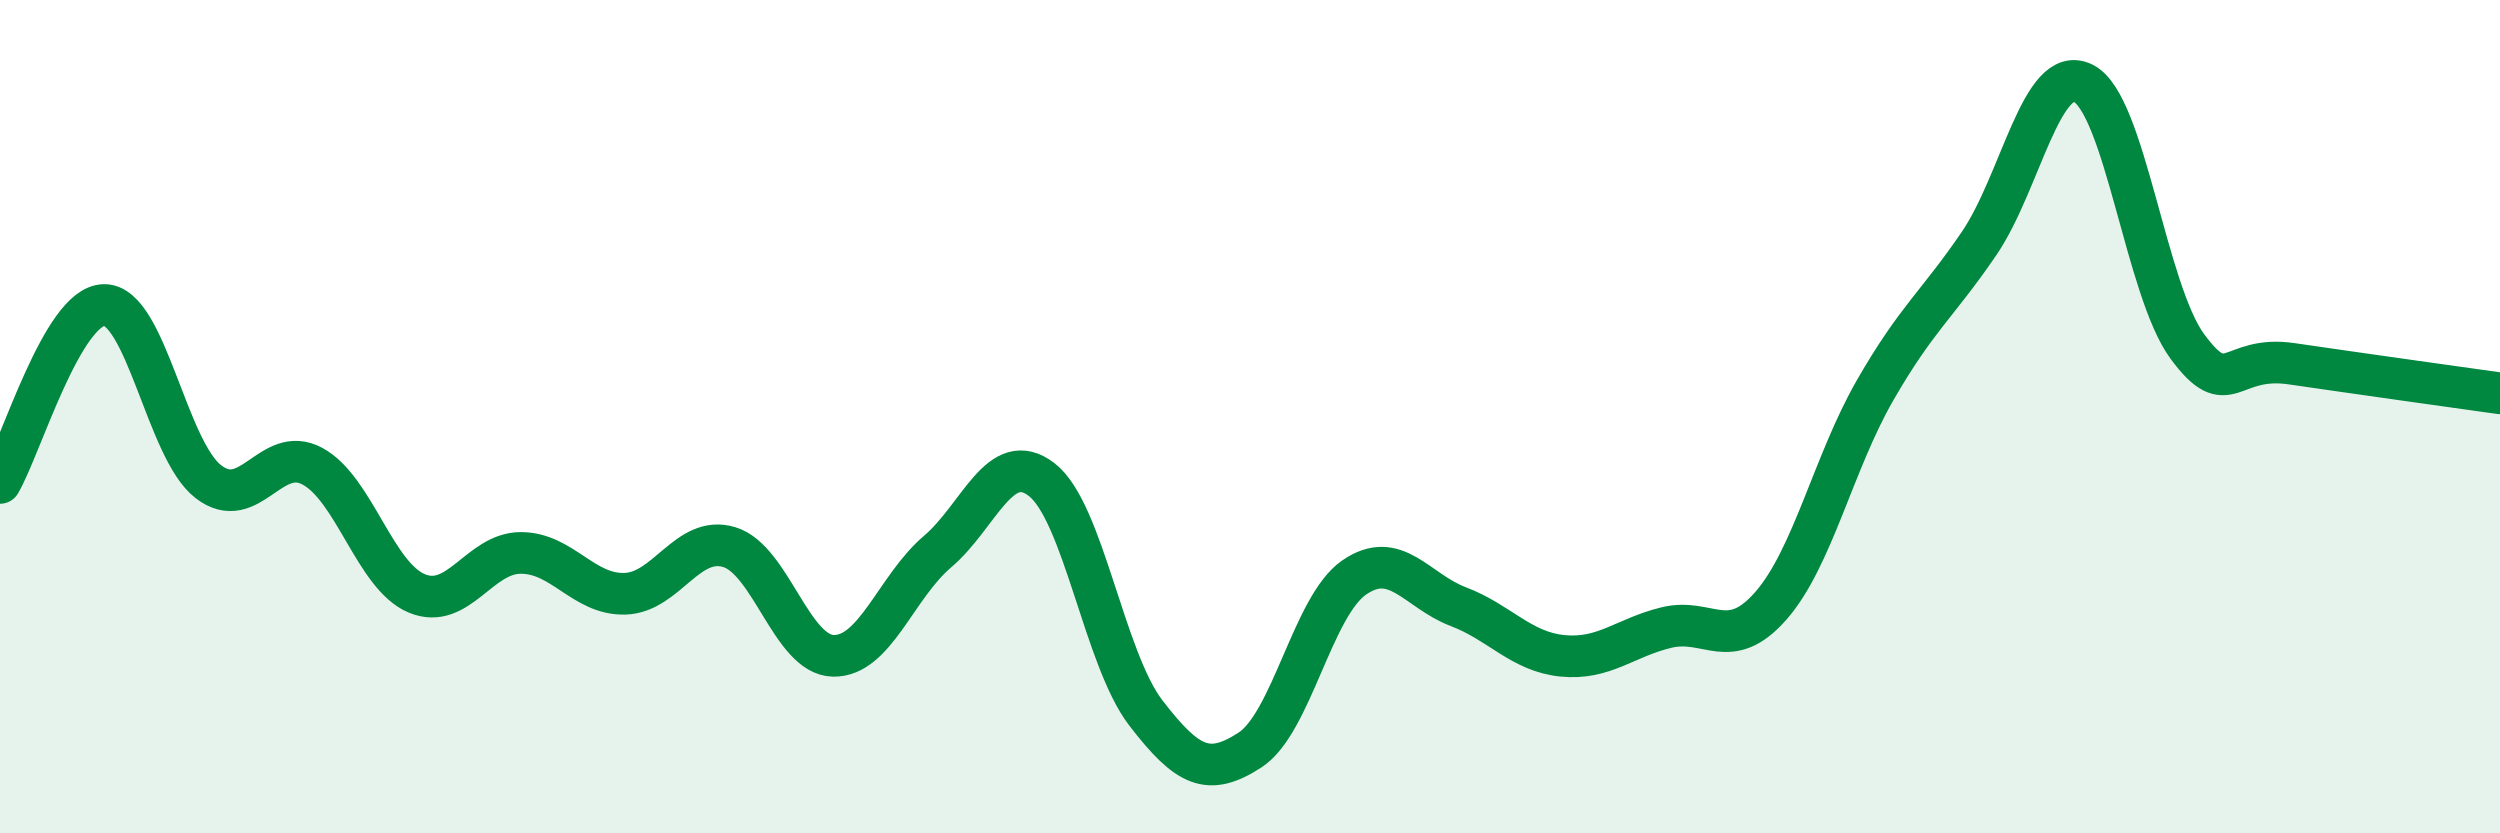 
    <svg width="60" height="20" viewBox="0 0 60 20" xmlns="http://www.w3.org/2000/svg">
      <path
        d="M 0,11.59 C 0.5,10.74 1.5,7.33 2.5,7.32 C 3.5,7.31 4,10.79 5,11.56 C 6,12.33 6.5,10.65 7.5,11.19 C 8.5,11.73 9,13.82 10,14.24 C 11,14.66 11.5,13.27 12.5,13.27 C 13.5,13.27 14,14.28 15,14.25 C 16,14.22 16.5,12.83 17.5,13.13 C 18.5,13.43 19,15.72 20,15.74 C 21,15.76 21.5,14.09 22.5,13.24 C 23.5,12.39 24,10.74 25,11.51 C 26,12.28 26.5,15.81 27.5,17.11 C 28.5,18.41 29,18.65 30,18 C 31,17.35 31.5,14.55 32.5,13.86 C 33.5,13.17 34,14.18 35,14.56 C 36,14.94 36.5,15.64 37.5,15.74 C 38.5,15.84 39,15.3 40,15.06 C 41,14.82 41.5,15.68 42.5,14.54 C 43.5,13.4 44,11.11 45,9.37 C 46,7.63 46.5,7.31 47.5,5.84 C 48.5,4.37 49,1.5 50,2 C 51,2.5 51.5,6.97 52.5,8.32 C 53.5,9.67 53.5,8.51 55,8.73 C 56.5,8.95 59,9.3 60,9.44L60 20L0 20Z"
        fill="#008740"
        opacity="0.1"
        stroke-linecap="round"
        stroke-linejoin="round"
      />
      <path
        d="M 0,11.59 C 0.5,10.74 1.5,7.33 2.5,7.32 C 3.5,7.31 4,10.79 5,11.56 C 6,12.33 6.5,10.65 7.5,11.19 C 8.5,11.73 9,13.82 10,14.24 C 11,14.66 11.5,13.27 12.5,13.27 C 13.5,13.27 14,14.28 15,14.25 C 16,14.22 16.5,12.83 17.5,13.13 C 18.5,13.43 19,15.72 20,15.74 C 21,15.76 21.5,14.09 22.5,13.24 C 23.5,12.39 24,10.74 25,11.51 C 26,12.28 26.5,15.81 27.5,17.11 C 28.5,18.41 29,18.65 30,18 C 31,17.35 31.5,14.55 32.5,13.86 C 33.5,13.17 34,14.18 35,14.56 C 36,14.94 36.5,15.64 37.5,15.74 C 38.5,15.84 39,15.3 40,15.06 C 41,14.82 41.5,15.68 42.5,14.54 C 43.5,13.4 44,11.11 45,9.37 C 46,7.63 46.5,7.31 47.5,5.84 C 48.5,4.37 49,1.5 50,2 C 51,2.5 51.5,6.97 52.5,8.32 C 53.5,9.67 53.5,8.51 55,8.73 C 56.5,8.95 59,9.3 60,9.44"
        stroke="#008740"
        stroke-width="1"
        fill="none"
        stroke-linecap="round"
        stroke-linejoin="round"
      />
    </svg>
  